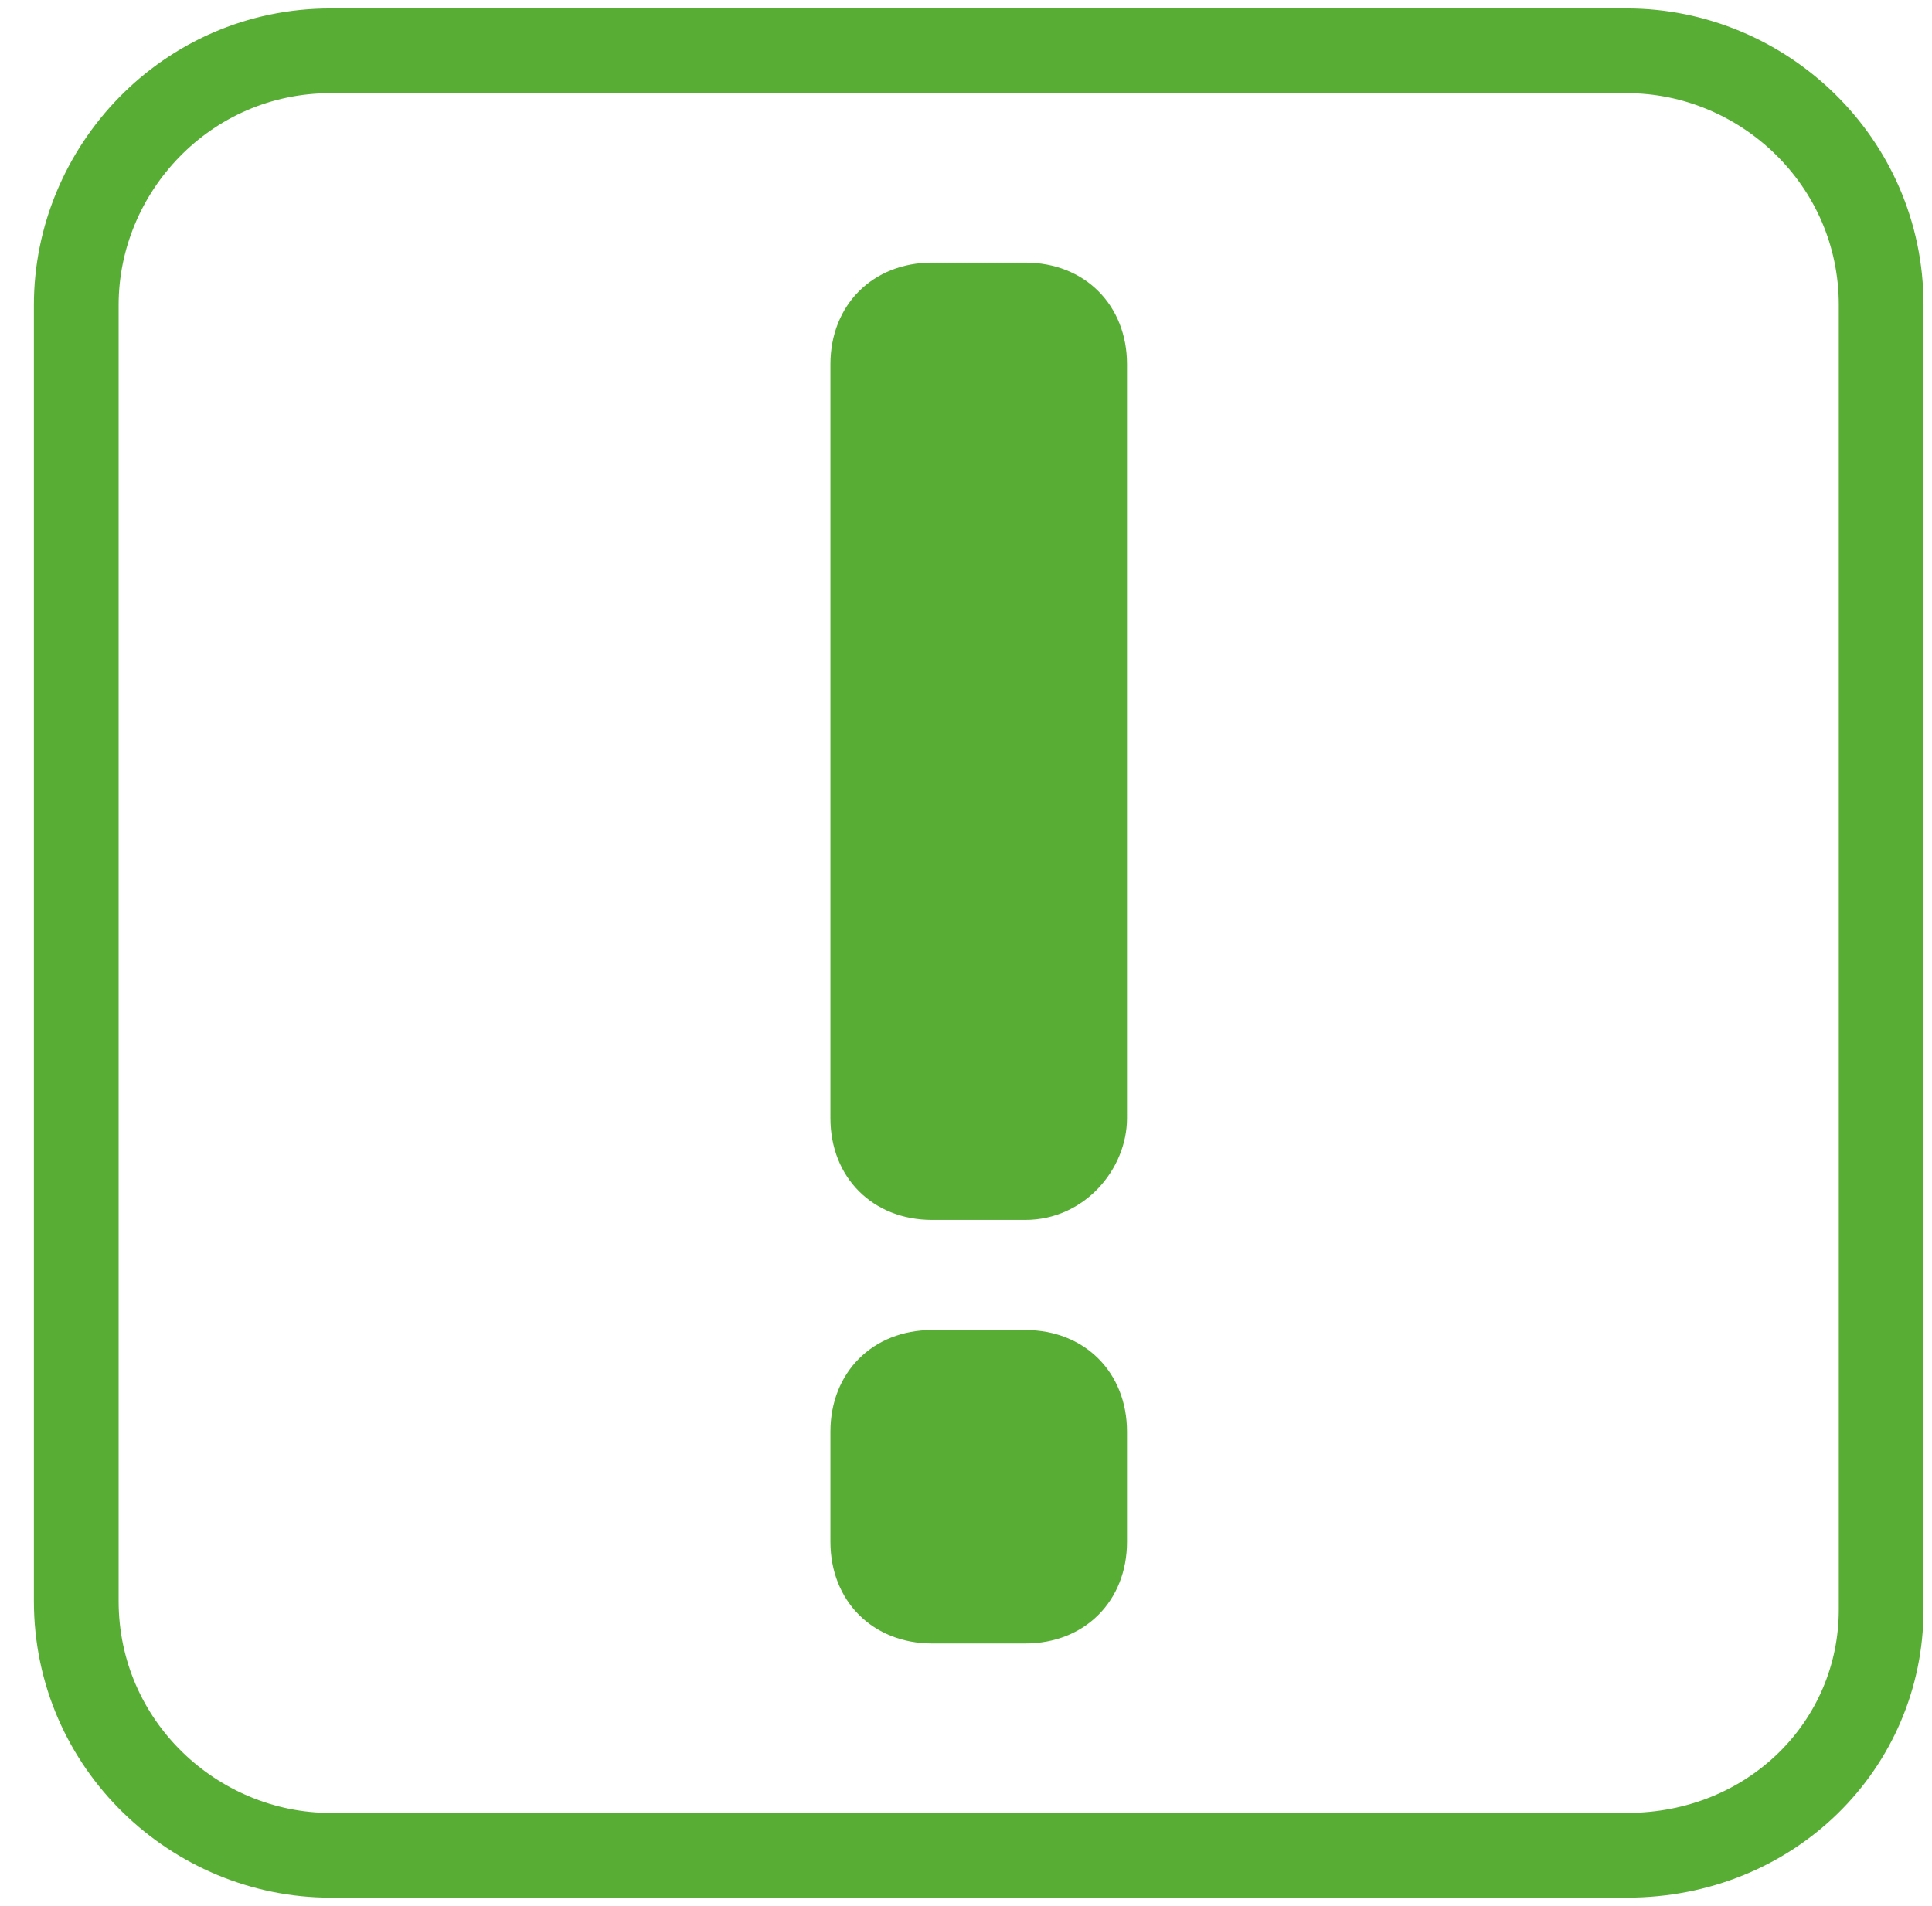 <?xml version="1.0" encoding="utf-8"?>
<!-- Generator: Adobe Illustrator 24.1.1, SVG Export Plug-In . SVG Version: 6.00 Build 0)  -->
<svg version="1.1" id="Layer_1" xmlns="http://www.w3.org/2000/svg" xmlns:xlink="http://www.w3.org/1999/xlink" x="0px" y="0px"
	 viewBox="0 0 22.8 22.5" style="enable-background:new 0 0 22.8 22.5;" xml:space="preserve">
<style type="text/css">
	.st0{fill:none;stroke:#58AE35;stroke-miterlimit:10;}
	.st1{fill:#58AE35;}
</style>
<path id="XMLID_10_" class="st0" d="M19.2,21.9H3.9c-1.6,0-3-1.3-3-3V3.6c0-1.6,1.3-3,3-3h15.3c1.6,0,3,1.3,3,3V19
	C22.2,20.6,20.9,21.9,19.2,21.9z"/>
<path id="XMLID_6_" class="st1" d="M12.1,14.4H11c-0.7,0-1.2-0.5-1.2-1.2V4.3c0-0.7,0.5-1.2,1.2-1.2h1.1c0.7,0,1.2,0.5,1.2,1.2v8.9
	C13.3,13.8,12.8,14.4,12.1,14.4z"/>
<path id="XMLID_8_" class="st1" d="M12.1,19.4H11c-0.7,0-1.2-0.5-1.2-1.2v-1.3c0-0.7,0.5-1.2,1.2-1.2h1.1c0.7,0,1.2,0.5,1.2,1.2v1.3
	C13.3,18.9,12.8,19.4,12.1,19.4z"/>
</svg>
